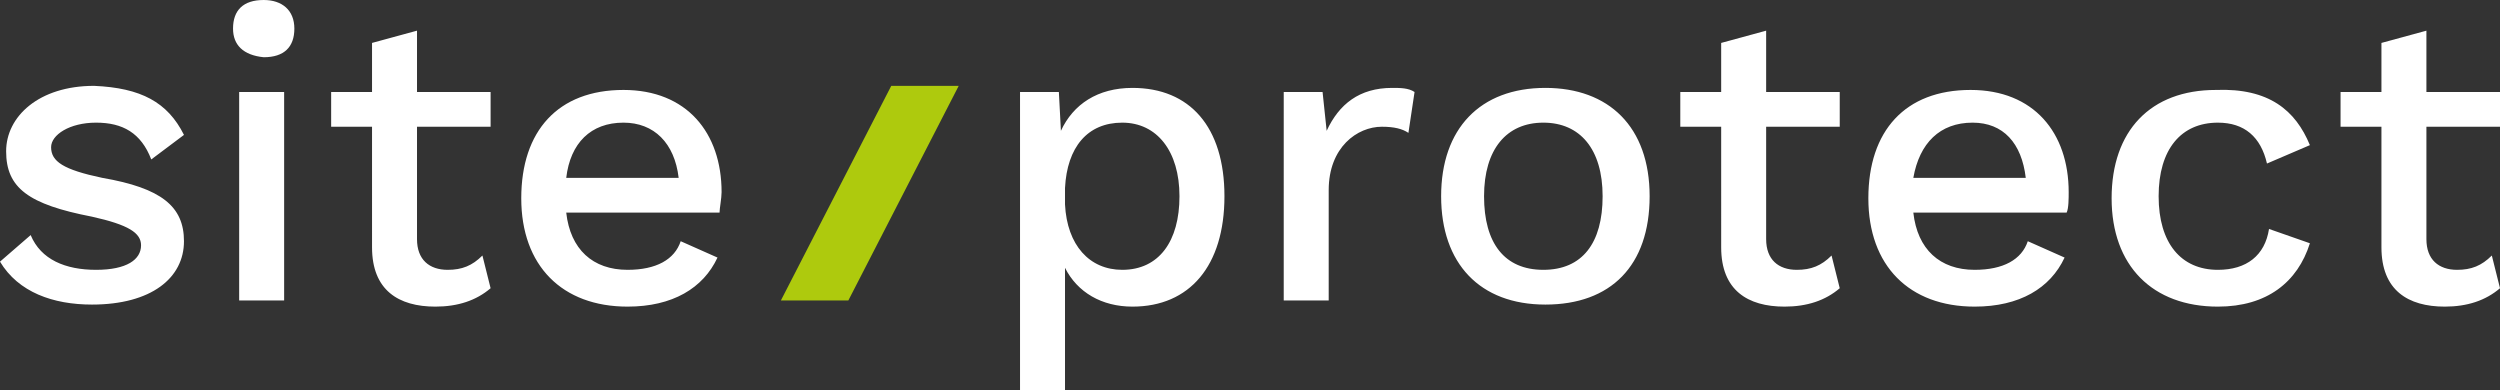 <svg xmlns="http://www.w3.org/2000/svg" xml:space="preserve" id="Calque_1" x="0" y="0" style="enable-background:new 0 0 122.3 19.1" version="1.1" viewBox="0 0 122.3 19.1"><rect x="0" y="0" width="122.3" height="19.1" fill="#333333" stroke="none"/><style>.st0{fill:#fff}</style><path d="m0 12.8 1.5-1.3c.5 1.2 1.7 1.7 3.2 1.7 1.5 0 2.2-.5 2.2-1.2 0-.6-.6-1-2.4-1.4C1.4 10 .3 9.2.3 7.4c0-1.7 1.6-3.2 4.3-3.2 2.3.1 3.6.8 4.4 2.4L7.4 7.8C6.9 6.5 6 6 4.7 6c-1.3 0-2.2.6-2.2 1.2 0 .7.6 1.1 2.5 1.5 2.9.5 4 1.4 4 3.1 0 1.8-1.6 3.1-4.5 3.1-1.9 0-3.6-.6-4.5-2.1zM11.4 1.4c0-.9.5-1.4 1.5-1.4.9 0 1.5.5 1.5 1.4 0 .9-.5 1.4-1.5 1.4-1-.1-1.5-.6-1.5-1.4zm2.5 13.3h-2.2V4.5h2.2v10.2zM24 14.1c-.7.6-1.6.9-2.7.9-1.8 0-3.1-.8-3.1-2.9V6.2h-2V4.5h2V2.1l2.2-.6v3H24v1.7h-3.6v5.5c0 1 .6 1.5 1.5 1.5.7 0 1.2-.2 1.7-.7l.4 1.6zM35.2 10.4h-7.5c.2 1.8 1.3 2.8 3 2.8 1.4 0 2.3-.5 2.6-1.4l1.8.8c-.7 1.5-2.2 2.4-4.4 2.4-3.2 0-5.2-2-5.2-5.3s1.8-5.3 5-5.3c3.1 0 4.8 2.1 4.8 5 0 .3-.1.8-.1 1zm-7.5-1.7h5.5C33 7 32 6 30.5 6c-1.6 0-2.6 1-2.8 2.7z" class="st0"/><path d="M41.5 14.7h-3.3l5.4-10.5h3.3l-5.4 10.5z" style="fill:#aeca0d"/><path d="M59.9 9.6c0 3.4-1.7 5.4-4.5 5.4-1.5 0-2.7-.7-3.3-1.9v6h-2.2V4.5h1.9l.1 1.9c.6-1.3 1.8-2.1 3.5-2.1 2.8 0 4.5 1.9 4.5 5.3zm-2.2 0c0-2.2-1.1-3.6-2.8-3.6-1.7 0-2.7 1.2-2.8 3.2v.8c.1 2 1.2 3.2 2.8 3.2 1.8 0 2.8-1.4 2.8-3.6zM69.2 4.5l-.3 2c-.3-.2-.7-.3-1.3-.3-1.2 0-2.6 1-2.6 3.1v5.4h-2.2V4.5h1.9l.2 1.9c.6-1.3 1.6-2.1 3.2-2.1.4 0 .8 0 1.1.2zM80.7 9.6c0 3.4-1.9 5.3-5.1 5.3-3.2 0-5.1-2-5.1-5.3s1.9-5.3 5.1-5.3c3.1 0 5.1 1.9 5.1 5.3zm-8.1 0c0 2.3 1 3.6 2.9 3.6s2.9-1.3 2.9-3.6S77.3 6 75.5 6s-2.9 1.3-2.9 3.6zM90 14.1c-.7.6-1.6.9-2.7.9-1.8 0-3.1-.8-3.1-2.9V6.2h-2V4.5h2V2.1l2.2-.6v3H90v1.7h-3.6v5.5c0 1 .6 1.5 1.5 1.5.7 0 1.2-.2 1.7-.7l.4 1.6zM101.1 10.4h-7.5c.2 1.8 1.3 2.8 3 2.8 1.4 0 2.3-.5 2.6-1.4l1.8.8c-.7 1.5-2.2 2.4-4.4 2.4-3.2 0-5.2-2-5.2-5.3s1.8-5.3 5-5.3c3.1 0 4.8 2.1 4.8 5 0 .3 0 .8-.1 1zm-7.5-1.7h5.5C98.9 7 98 6 96.5 6c-1.6 0-2.6 1-2.9 2.7zM113 7.1l-2.1.9c-.3-1.3-1.1-2-2.4-2-1.8 0-2.9 1.3-2.9 3.6s1.1 3.6 2.9 3.6c1.4 0 2.3-.7 2.5-2l2 .7c-.6 1.9-2.1 3.1-4.5 3.1-3.2 0-5.2-2-5.2-5.3s1.9-5.3 5.1-5.3c2.6-.1 3.9 1 4.6 2.7zM122.3 14.1c-.7.6-1.6.9-2.7.9-1.8 0-3.1-.8-3.1-2.9V6.2h-2V4.5h2V2.1l2.2-.6v3h3.6v1.7h-3.6v5.5c0 1 .6 1.5 1.5 1.5.7 0 1.2-.2 1.7-.7l.4 1.6z" class="st0"/></svg>